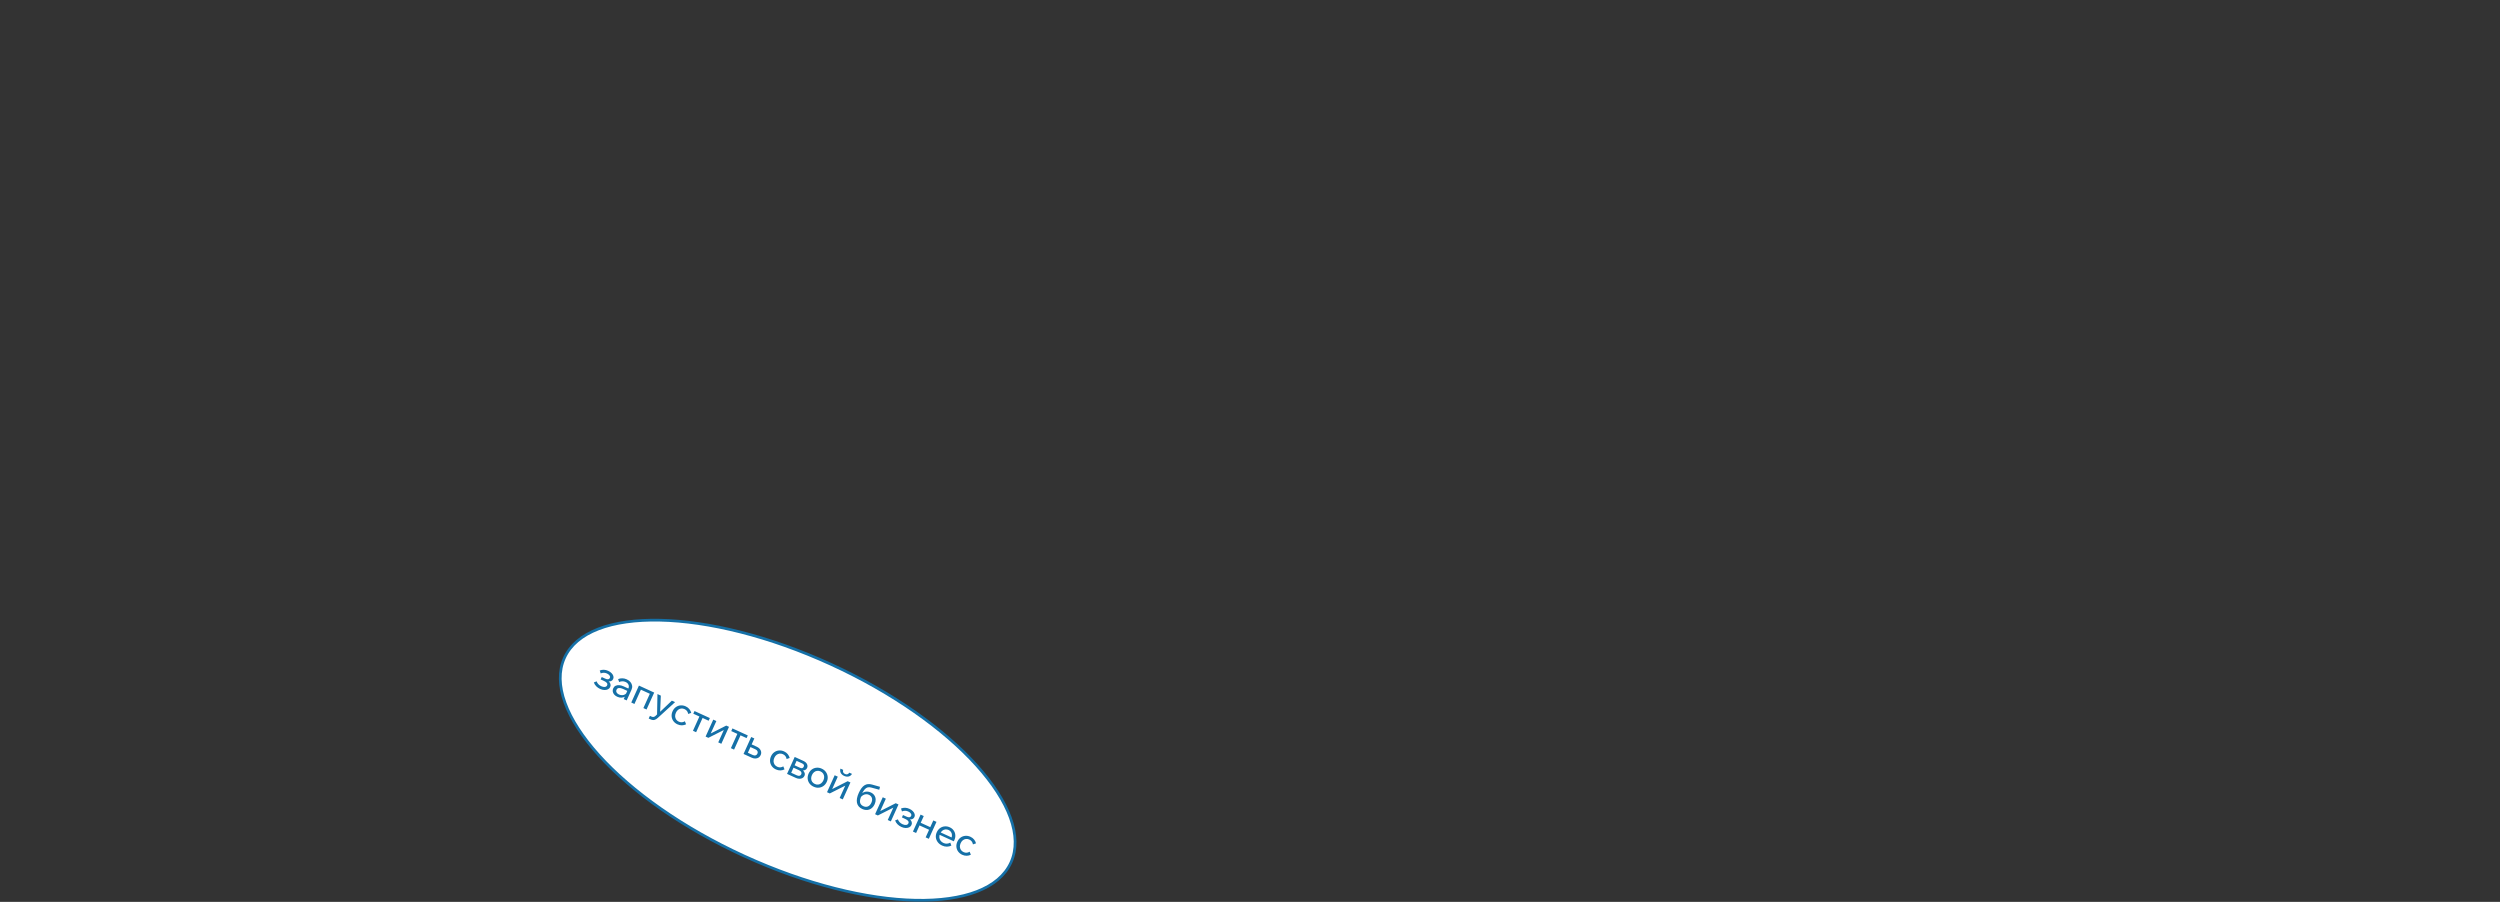 <?xml version="1.0" encoding="UTF-8"?> <svg xmlns="http://www.w3.org/2000/svg" width="2165" height="781" viewBox="0 0 2165 781" fill="none"><rect x="0" y="0" width="2165" height="781" fill="#333333" stroke="none"/><g clip-path="url(#clip0_94_221)"><path d="M875.469 746.911C870.382 758.163 860.228 766.558 846.035 772.038C831.835 777.522 813.666 780.054 792.73 779.608C750.862 778.716 698.161 765.918 644.585 741.377C591.009 716.836 546.805 685.246 518.636 654.056C504.55 638.46 494.513 623.008 489.293 608.629C484.076 594.257 483.695 581.038 488.783 569.786C493.87 558.534 504.023 550.139 518.217 544.659C532.417 539.176 550.585 536.643 571.522 537.089C613.39 537.981 666.091 550.779 719.667 575.32C773.242 599.861 817.447 631.452 845.616 662.641C859.702 678.237 869.739 693.69 874.959 708.068C880.176 722.44 880.557 735.66 875.469 746.911Z" fill="white" stroke="#1570A7" stroke-width="2.355"></path><path d="M519.642 596.607C518.422 596.048 517.319 595.281 516.335 594.307C515.359 593.312 514.67 592.211 514.266 591.002L516.665 590.03C517.367 591.946 518.691 593.35 520.639 594.243C521.859 594.802 522.926 595.017 523.84 594.887C524.782 594.748 525.427 594.293 525.775 593.524C526.417 592.104 525.537 590.844 523.136 589.744L520.155 588.379L521.092 586.308L524.102 587.687C525.126 588.156 525.979 588.344 526.662 588.252C527.353 588.141 527.846 587.76 528.141 587.109C528.453 586.418 528.373 585.727 527.902 585.035C527.46 584.333 526.697 583.734 525.615 583.238C523.844 582.427 522.036 582.408 520.189 583.181L519.369 580.662C521.749 579.705 524.189 579.799 526.688 580.944C527.908 581.503 528.896 582.181 529.651 582.98C530.416 583.758 530.921 584.585 531.167 585.459C531.432 586.343 531.378 587.199 531.003 588.027C530.647 588.816 530.089 589.394 529.329 589.76C528.598 590.116 527.732 590.219 526.731 590.07L526.808 589.819C527.735 590.553 528.341 591.367 528.627 592.259C528.912 593.152 528.85 594.052 528.439 594.959C528.038 595.846 527.382 596.51 526.47 596.949C525.559 597.389 524.508 597.586 523.317 597.541C522.146 597.504 520.921 597.193 519.642 596.607ZM542.706 606.565L540.138 605.389L541.449 602.489L541.682 601.739L544.156 596.266C544.682 595.102 544.723 594.014 544.279 593.001C543.843 591.968 542.986 591.159 541.706 590.573C540.782 590.149 539.846 589.959 538.9 590.002C537.964 590.025 537.058 590.241 536.184 590.65L535.275 588.091C536.465 587.613 537.684 587.385 538.932 587.41C540.209 587.423 541.497 587.727 542.795 588.322C544.134 588.935 545.193 589.718 545.974 590.671C546.774 591.632 547.259 592.688 547.428 593.837C547.606 594.966 547.415 596.152 546.853 597.394L542.706 606.565ZM534.523 603.388C533.421 602.883 532.536 602.239 531.868 601.457C531.209 600.656 530.804 599.792 530.653 598.865C530.502 597.939 530.631 597.022 531.041 596.115C531.505 595.089 532.183 594.352 533.074 593.904C533.995 593.444 535.051 593.262 536.244 593.356C537.445 593.43 538.705 593.769 540.024 594.373L544.481 596.415L543.558 598.456L539.396 596.55C538.156 595.982 537.031 595.74 536.019 595.824C535.035 595.897 534.334 596.397 533.915 597.324C533.558 598.113 533.568 598.879 533.945 599.623C534.341 600.376 535.021 600.973 535.985 601.415C536.929 601.847 537.87 602.052 538.807 602.029C539.744 602.006 540.59 601.763 541.346 601.299C542.13 600.825 542.753 600.158 543.213 599.298L543.946 600.276C543.411 601.46 542.649 602.384 541.659 603.05C540.669 603.715 539.552 604.084 538.308 604.157C537.083 604.239 535.822 603.983 534.523 603.388ZM546.68 608.385L553.314 593.712L566.538 599.769L559.904 614.442L557.159 613.185L563.566 599.014L564.698 601.711L552.832 596.276L555.832 595.472L549.425 609.642L546.68 608.385ZM581.816 606.767L584.62 608.052L569.638 621.722C568.695 622.6 567.736 623.172 566.76 623.439C565.803 623.715 564.676 623.556 563.377 622.961L561.783 622.231L562.826 619.923L564.361 620.626C564.971 620.906 565.545 620.978 566.081 620.843C566.628 620.736 567.163 620.446 567.686 619.971L569.015 618.687L569.36 601.061L572.282 602.4L571.613 617.985L570.55 617.498L581.816 606.767ZM593.103 624.615L594.16 627.241C593.051 627.804 591.858 628.103 590.584 628.138C589.309 628.173 588.012 627.889 586.694 627.285C585.198 626.6 584.012 625.652 583.134 624.44C582.276 623.238 581.776 621.902 581.633 620.432C581.499 618.942 581.775 617.438 582.462 615.919C583.14 614.42 584.076 613.242 585.271 612.385C586.475 611.508 587.819 611.005 589.303 610.875C590.816 610.735 592.32 611.007 593.815 611.692C595.114 612.287 596.159 613.075 596.951 614.057C597.762 615.047 598.321 616.149 598.628 617.361L595.966 618.284C595.825 617.386 595.504 616.573 595.003 615.843C594.501 615.113 593.768 614.528 592.804 614.086C591.82 613.635 590.838 613.471 589.856 613.593C588.903 613.704 588.023 614.074 587.216 614.704C586.437 615.324 585.807 616.166 585.325 617.231C584.844 618.296 584.622 619.337 584.661 620.355C584.728 621.362 585.029 622.273 585.563 623.089C586.125 623.894 586.898 624.522 587.882 624.973C588.866 625.423 589.786 625.595 590.642 625.487C591.518 625.388 592.339 625.097 593.103 624.615ZM600.095 632.852L606.341 619.037L609.086 620.294L602.84 634.11L600.095 632.852ZM600.402 618.066L601.446 615.759L614.728 621.843L613.685 624.151L600.402 618.066ZM611.047 637.869L617.682 623.196L620.368 624.426L615.365 635.49L615.185 635.336L628.928 628.347L631.318 629.442L624.684 644.116L621.998 642.885L627.001 631.821L627.197 632.018L613.438 638.964L611.047 637.869ZM632.956 647.904L639.202 634.089L641.947 635.347L635.701 649.162L632.956 647.904ZM633.263 633.119L634.307 630.811L647.589 636.895L646.546 639.203L633.263 633.119ZM643.908 652.921L650.542 638.248L653.258 639.492L646.811 653.751L645.853 651.063L651.934 653.848C652.839 654.262 653.635 654.365 654.324 654.157C655.04 653.938 655.577 653.434 655.934 652.645C656.281 651.876 656.293 651.167 655.969 650.518C655.673 649.859 655.073 649.322 654.167 648.907L648.53 646.325L649.573 644.017L655.329 646.654C657.001 647.42 658.139 648.477 658.741 649.824C659.372 651.161 659.375 652.519 658.751 653.9C658.323 654.846 657.708 655.576 656.906 656.09C656.113 656.583 655.199 656.843 654.166 656.87C653.152 656.906 652.104 656.676 651.022 656.18L643.908 652.921ZM678.34 663.658L679.397 666.285C678.287 666.848 677.095 667.147 675.82 667.182C674.546 667.217 673.249 666.933 671.931 666.329C670.435 665.644 669.248 664.695 668.371 663.484C667.513 662.282 667.013 660.945 666.87 659.475C666.736 657.986 667.012 656.481 667.699 654.963C668.376 653.464 669.313 652.286 670.508 651.429C671.712 650.552 673.056 650.049 674.54 649.919C676.052 649.778 677.556 650.051 679.052 650.736C680.351 651.331 681.396 652.119 682.187 653.1C682.998 654.091 683.557 655.192 683.865 656.404L681.202 657.327C681.062 656.43 680.741 655.616 680.24 654.886C679.738 654.157 679.005 653.571 678.041 653.129C677.057 652.679 676.074 652.514 675.093 652.636C674.14 652.747 673.26 653.118 672.452 653.748C671.674 654.367 671.043 655.209 670.562 656.274C670.08 657.339 669.859 658.381 669.898 659.398C669.965 660.405 670.266 661.316 670.799 662.132C671.362 662.937 672.135 663.565 673.119 664.016C674.103 664.467 675.023 664.638 675.879 664.531C676.755 664.432 677.575 664.141 678.34 663.658ZM681.583 670.179L688.217 655.505L695.685 658.926C697.22 659.629 698.27 660.539 698.834 661.654C699.418 662.779 699.443 663.933 698.908 665.116C698.569 665.866 698.049 666.413 697.346 666.758C696.664 667.111 695.882 667.265 695 667.218L695.091 666.939C695.9 667.619 696.461 668.4 696.775 669.281C697.089 670.163 697.045 671.048 696.644 671.935C696.27 672.764 695.689 673.391 694.903 673.816C694.117 674.242 693.23 674.442 692.243 674.419C691.256 674.395 690.251 674.149 689.228 673.68L681.583 670.179ZM684.504 670.731L683.651 668.519L689.998 671.426C690.903 671.841 691.696 671.978 692.377 671.838C693.067 671.678 693.573 671.243 693.894 670.533C694.206 669.842 694.191 669.193 693.848 668.584C693.515 667.955 692.896 667.433 691.991 667.018L685.969 664.26L686.905 662.189L692.779 664.88C693.645 665.277 694.336 665.378 694.85 665.186C695.365 664.993 695.765 664.581 696.05 663.95C696.327 663.339 696.345 662.799 696.105 662.332C695.893 661.854 695.364 661.422 694.518 661.034L688.29 658.181L690.563 657.33L684.504 670.731ZM704.592 681.289C703.057 680.586 701.851 679.629 700.973 678.418C700.096 677.206 699.585 675.866 699.443 674.396C699.308 672.906 699.585 671.402 700.271 669.883C700.958 668.364 701.899 667.177 703.094 666.319C704.289 665.462 705.629 664.969 707.113 664.839C708.605 664.69 710.119 664.966 711.654 665.67C713.189 666.373 714.381 667.335 715.23 668.557C716.107 669.769 716.618 671.109 716.761 672.579C716.923 674.059 716.661 675.557 715.975 677.076C715.288 678.595 714.333 679.788 713.109 680.656C711.914 681.513 710.574 682.006 709.09 682.136C707.626 682.275 706.127 681.993 704.592 681.289ZM705.662 678.923C706.646 679.373 707.614 679.543 708.567 679.432C709.52 679.321 710.39 678.946 711.178 678.307C711.966 677.668 712.6 676.816 713.082 675.751C713.563 674.686 713.78 673.655 713.733 672.657C713.694 671.639 713.403 670.732 712.861 669.936C712.327 669.12 711.568 668.487 710.584 668.036C709.6 667.585 708.618 667.421 707.636 667.543C706.683 667.654 705.813 668.029 705.025 668.668C704.246 669.287 703.616 670.129 703.135 671.194C702.653 672.259 702.432 673.301 702.47 674.318C702.509 675.336 702.8 676.243 703.342 677.039C703.905 677.844 704.678 678.472 705.662 678.923ZM716.202 686.036L722.837 671.363L725.523 672.593L720.52 683.658L720.34 683.504L734.083 676.514L736.474 677.61L729.839 692.283L727.153 691.053L732.156 679.988L732.352 680.185L718.593 687.132L716.202 686.036ZM731.023 671.935C729.665 671.313 728.689 670.449 728.096 669.344C727.512 668.22 727.431 666.98 727.853 665.626L730.185 666.694C729.929 667.577 729.942 668.309 730.225 668.891C730.528 669.482 731.044 669.944 731.772 670.278C732.5 670.611 733.175 670.695 733.797 670.527C734.439 670.369 735.006 669.902 735.498 669.128L737.83 670.196C737.093 671.406 736.112 672.159 734.885 672.454C733.668 672.73 732.38 672.557 731.023 671.935ZM746.643 700.552C744.164 699.416 742.666 697.658 742.15 695.28C741.663 692.89 742.177 690.019 743.693 686.666C745.165 683.412 746.811 681.214 748.634 680.073C750.465 678.912 752.642 678.695 755.164 679.422L762.083 681.377L761.439 683.903L754.523 682.021C753.321 681.684 752.261 681.639 751.342 681.885C750.423 682.131 749.561 682.724 748.756 683.664C747.96 684.585 747.131 685.919 746.269 687.667L745.425 688.352C746.055 687.379 746.844 686.657 747.793 686.187C748.742 685.717 749.758 685.492 750.842 685.513C751.954 685.522 753.022 685.761 754.045 686.23C755.462 686.879 756.52 687.744 757.218 688.826C757.926 689.888 758.294 691.069 758.325 692.368C758.374 693.676 758.092 695.011 757.476 696.372C756.781 697.91 755.869 699.112 754.742 699.976C753.643 700.83 752.391 701.315 750.984 701.433C749.586 701.53 748.139 701.237 746.643 700.552ZM747.625 698.144C749.081 698.811 750.427 698.881 751.664 698.352C752.91 697.804 753.889 696.74 754.602 695.163C755.298 693.624 755.444 692.251 755.04 691.042C754.665 689.823 753.789 688.898 752.411 688.267C751.585 687.888 750.738 687.738 749.871 687.817C749.004 687.896 748.164 688.178 747.351 688.663C746.547 689.128 745.847 689.783 745.251 690.629L746.144 688.967C745.006 691.327 744.558 693.264 744.799 694.779C745.05 696.274 745.991 697.396 747.625 698.144ZM757.826 705.103L764.461 690.429L767.147 691.66L762.144 702.724L761.964 702.57L775.707 695.581L778.097 696.676L771.463 711.349L768.777 710.119L773.78 699.055L773.976 699.252L760.217 706.198L757.826 705.103ZM780.54 716.114C779.32 715.555 778.218 714.789 777.234 713.814C776.258 712.819 775.568 711.718 775.165 710.509L777.564 709.537C778.265 711.453 779.59 712.858 781.538 713.75C782.758 714.309 783.825 714.524 784.738 714.395C785.681 714.255 786.326 713.8 786.673 713.031C787.315 711.611 786.436 710.351 784.035 709.252L781.054 707.886L781.99 705.815L785.001 707.194C786.024 707.663 786.877 707.852 787.56 707.76C788.252 707.648 788.745 707.267 789.039 706.616C789.352 705.926 789.272 705.235 788.801 704.543C788.359 703.84 787.596 703.241 786.514 702.745C784.743 701.934 782.934 701.915 781.088 702.688L780.267 700.17C782.648 699.213 785.088 699.306 787.587 700.451C788.807 701.01 789.795 701.689 790.55 702.487C791.314 703.266 791.82 704.092 792.066 704.967C792.331 705.85 792.277 706.706 791.902 707.534C791.546 708.323 790.987 708.901 790.228 709.267C789.497 709.623 788.631 709.726 787.629 709.577L787.707 709.327C788.634 710.061 789.24 710.874 789.525 711.767C789.811 712.659 789.748 713.559 789.338 714.466C788.937 715.354 788.281 716.017 787.369 716.457C786.458 716.896 785.407 717.093 784.216 717.048C783.045 717.011 781.82 716.7 780.54 716.114ZM801.611 725.158L808.245 710.485L810.99 711.743L804.356 726.416L801.611 725.158ZM790.601 720.115L797.235 705.442L799.98 706.699L793.346 721.373L790.601 720.115ZM794.898 714.156L795.928 711.878L807.145 717.016L806.115 719.294L794.898 714.156ZM822.961 729.725L823.871 732.284C822.675 732.879 821.396 733.186 820.034 733.205C818.691 733.232 817.321 732.926 815.924 732.286C814.33 731.556 813.065 730.572 812.128 729.333C811.192 728.095 810.632 726.732 810.45 725.244C810.296 723.745 810.563 722.236 811.249 720.718C811.936 719.199 812.877 718.011 814.072 717.154C815.276 716.277 816.62 715.774 818.104 715.644C819.588 715.514 821.068 715.787 822.544 716.463C823.98 717.121 825.098 718.038 825.896 719.213C826.724 720.378 827.189 721.686 827.293 723.138C827.425 724.58 827.148 726.06 826.461 727.578L826.381 727.756L823.606 726.485L823.727 726.219C824.208 725.154 824.431 724.137 824.394 723.167C824.366 722.179 824.096 721.305 823.583 720.547C823.1 719.777 822.405 719.186 821.5 718.771C820.536 718.329 819.577 718.164 818.625 718.275C817.672 718.386 816.801 718.761 816.014 719.4C815.235 720.02 814.596 720.881 814.096 721.986C813.597 723.09 813.382 724.17 813.451 725.226C813.549 726.27 813.908 727.209 814.53 728.041C815.151 728.873 815.993 729.533 817.056 730.019C819.004 730.912 820.972 730.813 822.961 729.725ZM826.006 728.584L812.871 722.568L813.794 720.526L826.457 726.327L826.461 727.578L826.006 728.584ZM839.705 737.573L840.762 740.2C839.652 740.763 838.46 741.062 837.185 741.097C835.91 741.132 834.614 740.847 833.295 740.243C831.8 739.558 830.613 738.61 829.736 737.399C828.878 736.196 828.377 734.86 828.234 733.39C828.1 731.9 828.377 730.396 829.063 728.877C829.741 727.379 830.677 726.201 831.873 725.343C833.077 724.467 834.421 723.963 835.905 723.834C837.417 723.693 838.921 723.965 840.417 724.65C841.715 725.245 842.76 726.034 843.552 727.015C844.363 728.006 844.922 729.107 845.229 730.319L842.567 731.242C842.427 730.344 842.106 729.531 841.604 728.801C841.103 728.071 840.37 727.486 839.406 727.044C838.422 726.593 837.439 726.429 836.458 726.551C835.505 726.662 834.625 727.032 833.817 727.662C833.038 728.282 832.408 729.124 831.927 730.189C831.445 731.254 831.224 732.295 831.262 733.313C831.33 734.32 831.63 735.231 832.164 736.047C832.726 736.852 833.499 737.48 834.483 737.931C835.467 738.381 836.387 738.553 837.244 738.445C838.12 738.347 838.94 738.056 839.705 737.573Z" fill="#1570A7"></path></g><defs><clipPath id="clip0_94_221"><rect width="2164.43" height="781" fill="white" transform="translate(0.173)"></rect></clipPath></defs></svg> 